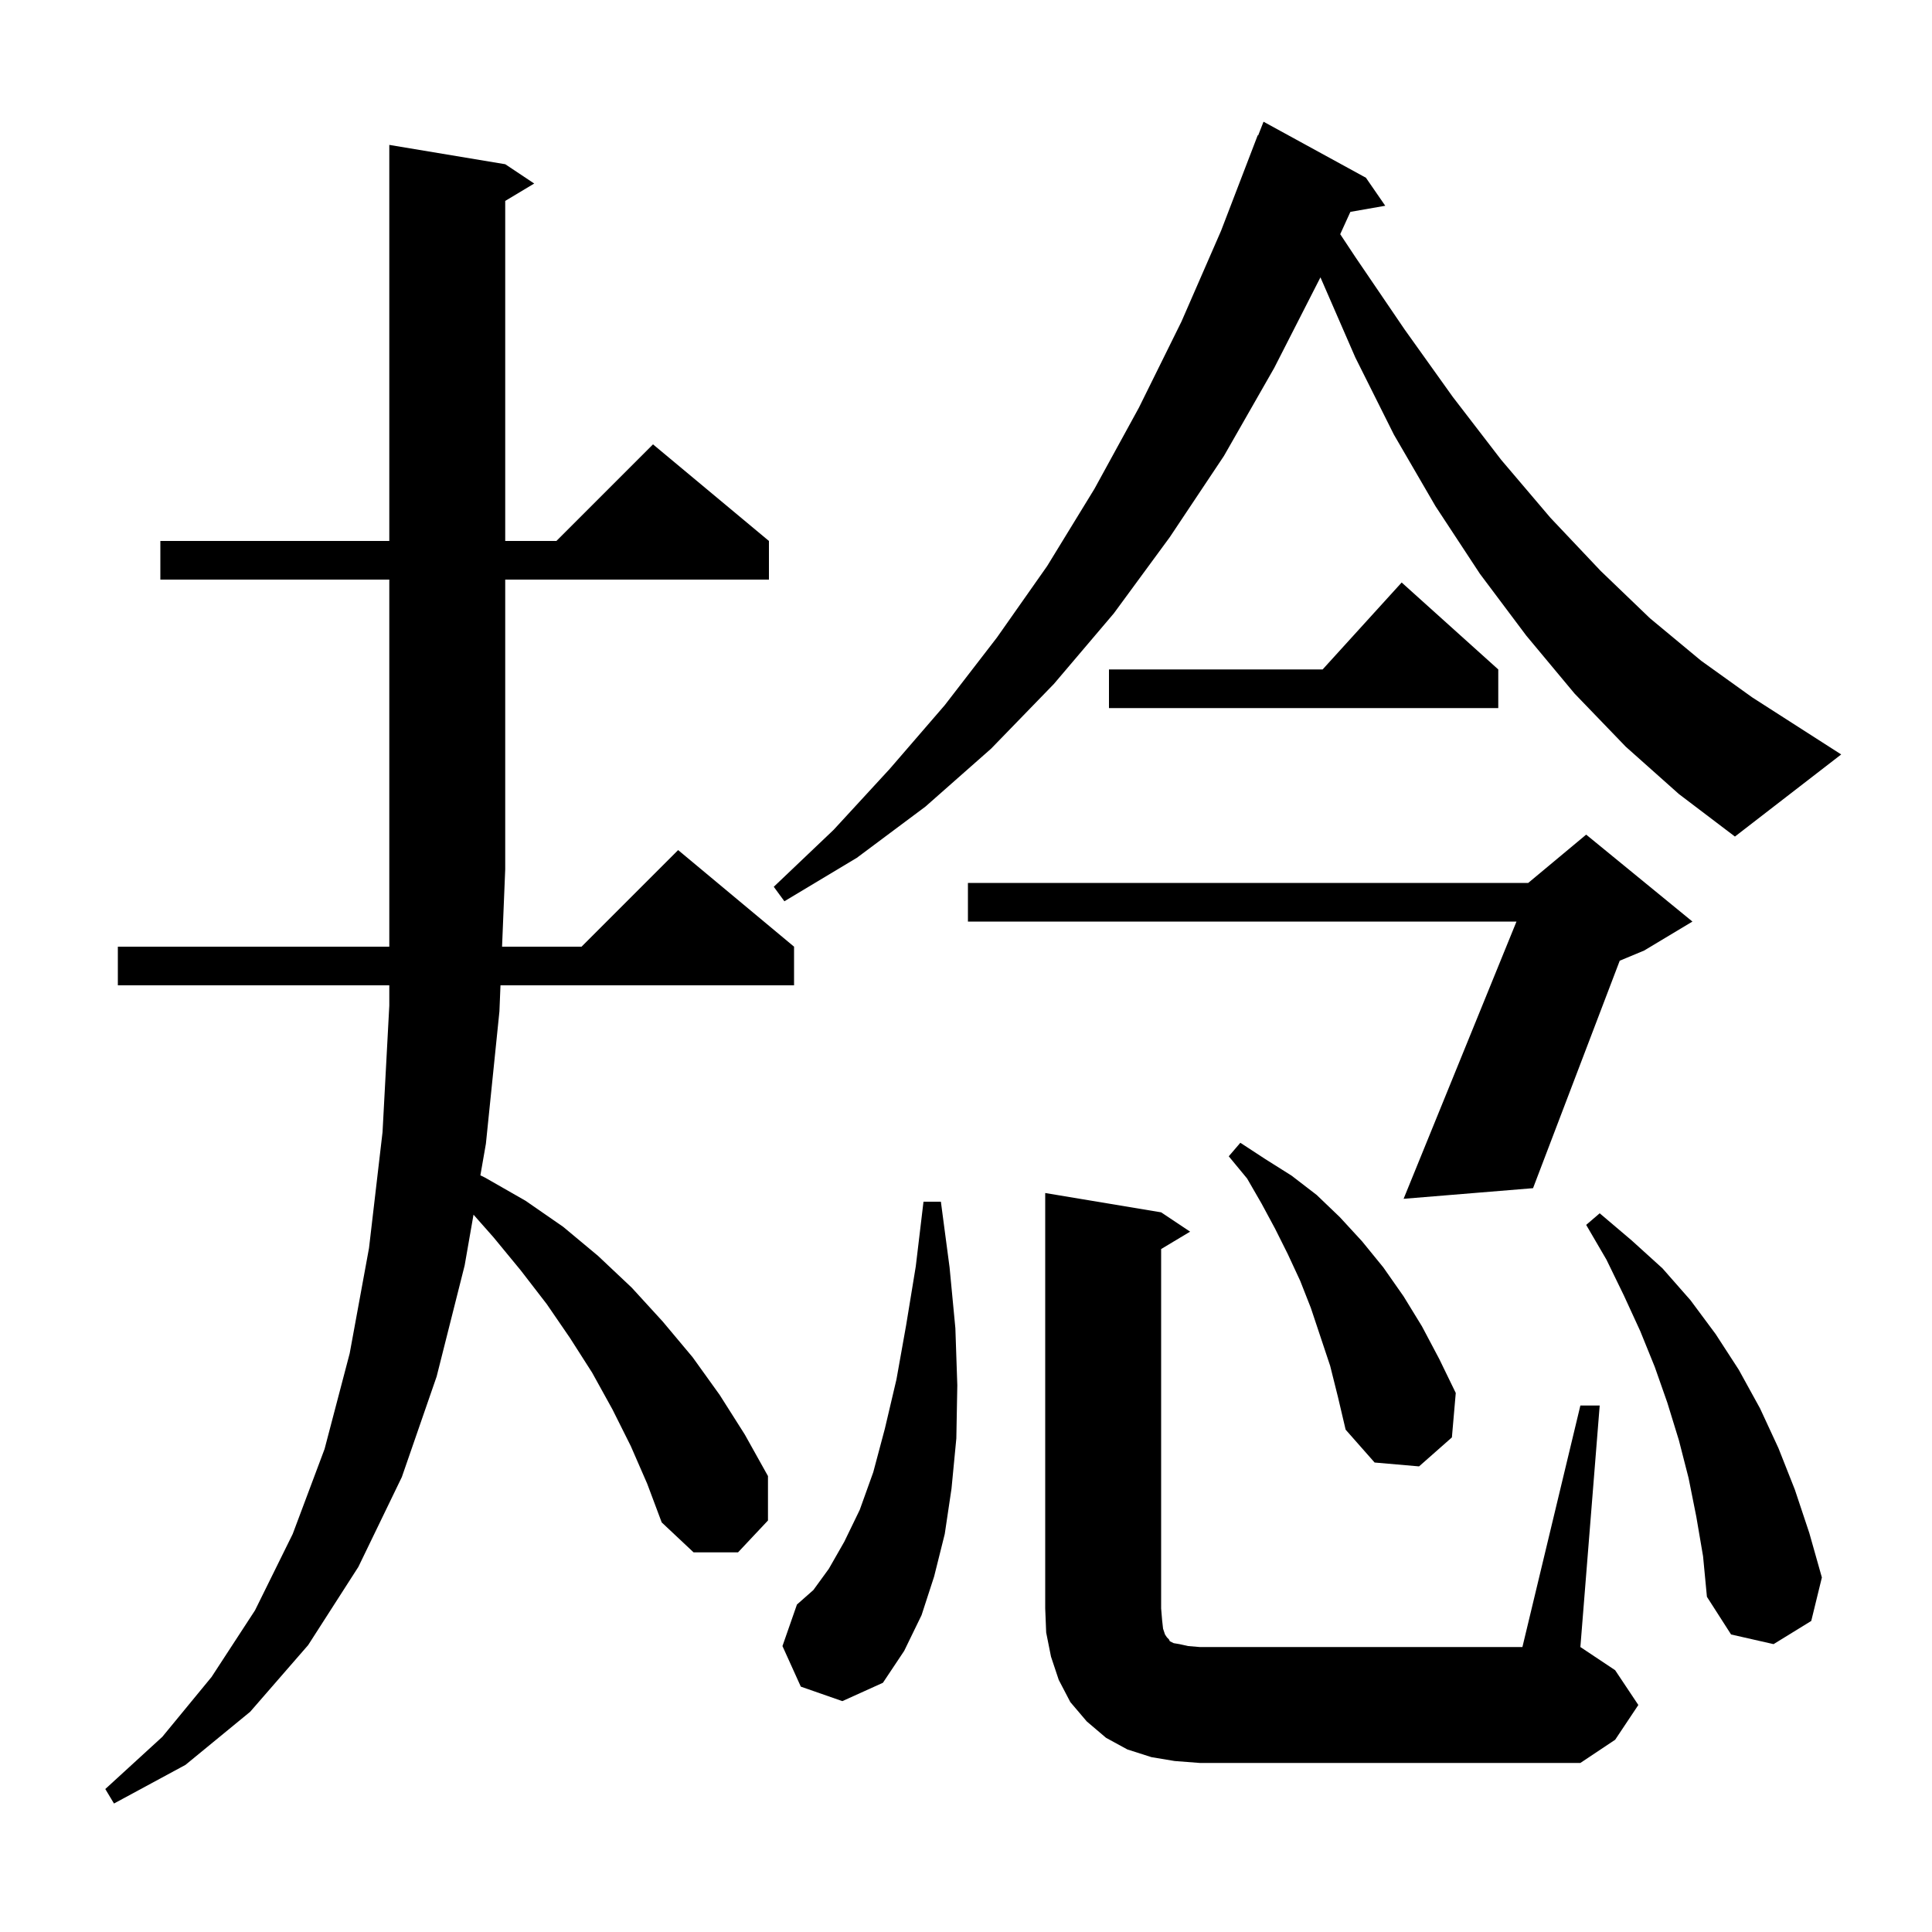 <svg xmlns="http://www.w3.org/2000/svg" xmlns:xlink="http://www.w3.org/1999/xlink" version="1.1" baseProfile="full" viewBox="0 0 200 200" width="200" height="200"><g fill="currentColor"><path d="M 65.3 149.7 L 63.4 145.9 L 61.3 142.1 L 59.0 138.5 L 56.6 135.0 L 53.9 131.5 L 51.1 128.1 L 49.018 125.741 L 48.1 131.0 L 45.2 142.5 L 41.6 152.9 L 37.1 162.2 L 31.9 170.3 L 25.9 177.2 L 19.2 182.7 L 11.8 186.7 L 10.9 185.2 L 16.8 179.8 L 21.9 173.6 L 26.4 166.7 L 30.3 158.8 L 33.6 150.0 L 36.2 140.1 L 38.2 129.2 L 39.6 117.2 L 40.3 104.1 L 40.3 102.0 L 12.2 102.0 L 12.2 98.0 L 40.3 98.0 L 40.3 60.0 L 16.6 60.0 L 16.6 56.0 L 40.3 56.0 L 40.3 15.0 L 52.3 17.0 L 55.3 19.0 L 52.3 20.8 L 52.3 56.0 L 57.6 56.0 L 67.6 46.0 L 79.6 56.0 L 79.6 60.0 L 52.3 60.0 L 52.3 90.0 L 51.973 98.0 L 60.2 98.0 L 70.2 88.0 L 82.2 98.0 L 82.2 102.0 L 51.81 102.0 L 51.7 104.7 L 50.3 118.4 L 49.729 121.67 L 50.2 121.9 L 54.4 124.3 L 58.3 127.0 L 61.9 130.0 L 65.4 133.3 L 68.6 136.8 L 71.7 140.5 L 74.5 144.4 L 77.1 148.5 L 79.5 152.8 L 79.5 157.4 L 76.4 160.7 L 71.8 160.7 L 68.5 157.6 L 67.0 153.6 Z M 121.6 182.3 L 119.2 181.9 L 116.7 181.1 L 114.5 179.9 L 112.5 178.2 L 110.8 176.2 L 109.6 173.9 L 108.8 171.5 L 108.3 169.0 L 108.2 166.5 L 108.2 123.5 L 120.2 125.5 L 123.2 127.5 L 120.2 129.3 L 120.2 166.5 L 120.3 167.7 L 120.4 168.6 L 120.6 169.2 L 120.8 169.5 L 121.0 169.7 L 121.1 169.9 L 121.5 170.1 L 122.1 170.2 L 123.0 170.4 L 124.2 170.5 L 157.6 170.5 L 163.6 145.5 L 165.6 145.5 L 163.6 170.5 L 167.2 172.9 L 169.6 176.5 L 167.2 180.1 L 163.6 182.5 L 124.2 182.5 Z M 82.9 174.6 L 81.0 170.4 L 82.5 166.1 L 84.2 164.6 L 85.8 162.4 L 87.4 159.6 L 89.0 156.3 L 90.4 152.4 L 91.6 147.9 L 92.8 142.8 L 93.8 137.2 L 94.8 131.1 L 95.6 124.4 L 97.4 124.4 L 98.3 131.2 L 98.9 137.5 L 99.1 143.4 L 99.0 148.9 L 98.5 154.1 L 97.8 158.8 L 96.7 163.2 L 95.4 167.2 L 93.6 170.9 L 91.4 174.2 L 87.2 176.1 Z M 175.6 157.0 L 174.8 153.0 L 173.8 149.1 L 172.6 145.2 L 171.3 141.5 L 169.8 137.8 L 168.1 134.1 L 166.3 130.4 L 164.2 126.8 L 165.6 125.6 L 168.9 128.4 L 172.1 131.3 L 175.0 134.6 L 177.6 138.1 L 180.0 141.8 L 182.2 145.8 L 184.1 149.9 L 185.8 154.2 L 187.3 158.7 L 188.6 163.3 L 187.5 167.8 L 183.6 170.2 L 179.2 169.2 L 176.7 165.3 L 176.3 161.1 Z M 137.7 141.4 L 135.7 135.4 L 134.6 132.6 L 133.3 129.8 L 132.0 127.2 L 130.6 124.6 L 129.1 122.0 L 127.2 119.7 L 128.4 118.3 L 131.0 120.0 L 133.7 121.7 L 136.3 123.7 L 138.7 126.0 L 141.0 128.5 L 143.2 131.2 L 145.3 134.2 L 147.2 137.3 L 149.0 140.7 L 150.7 144.2 L 150.3 148.8 L 146.9 151.8 L 142.3 151.4 L 139.3 148.0 L 138.5 144.6 Z M 175.2 95.4 L 170.2 98.4 L 167.674 99.452 L 158.7 123.0 L 145.3 124.1 L 156.986 95.4 L 100.2 95.4 L 100.2 91.4 L 158.2 91.4 L 164.2 86.4 Z M 168.3 77.3 L 163.0 71.8 L 158.0 65.8 L 153.2 59.4 L 148.6 52.4 L 144.3 45.0 L 140.3 37.0 L 136.692 28.711 L 131.9 38.1 L 126.7 47.2 L 121.1 55.6 L 115.3 63.5 L 109.1 70.8 L 102.6 77.5 L 95.8 83.5 L 88.7 88.8 L 81.2 93.3 L 80.1 91.8 L 86.3 85.9 L 92.1 79.6 L 97.8 73.0 L 103.2 66.0 L 108.4 58.6 L 113.3 50.6 L 117.9 42.2 L 122.3 33.3 L 126.4 23.9 L 130.2 14.0 L 130.245 14.018 L 130.8 12.6 L 141.4 18.4 L 143.4 21.3 L 139.791 21.933 L 138.739 24.243 L 140.3 26.6 L 145.4 34.1 L 150.4 41.1 L 155.4 47.6 L 160.5 53.6 L 165.7 59.1 L 170.8 64.0 L 176.1 68.4 L 181.4 72.2 L 186.7 75.6 L 190.6 78.1 L 179.6 86.6 L 173.8 82.2 Z M 155.1 69.3 L 155.1 73.3 L 114.8 73.3 L 114.8 69.3 L 136.918 69.3 L 145.1 60.3 Z "/></g></svg>